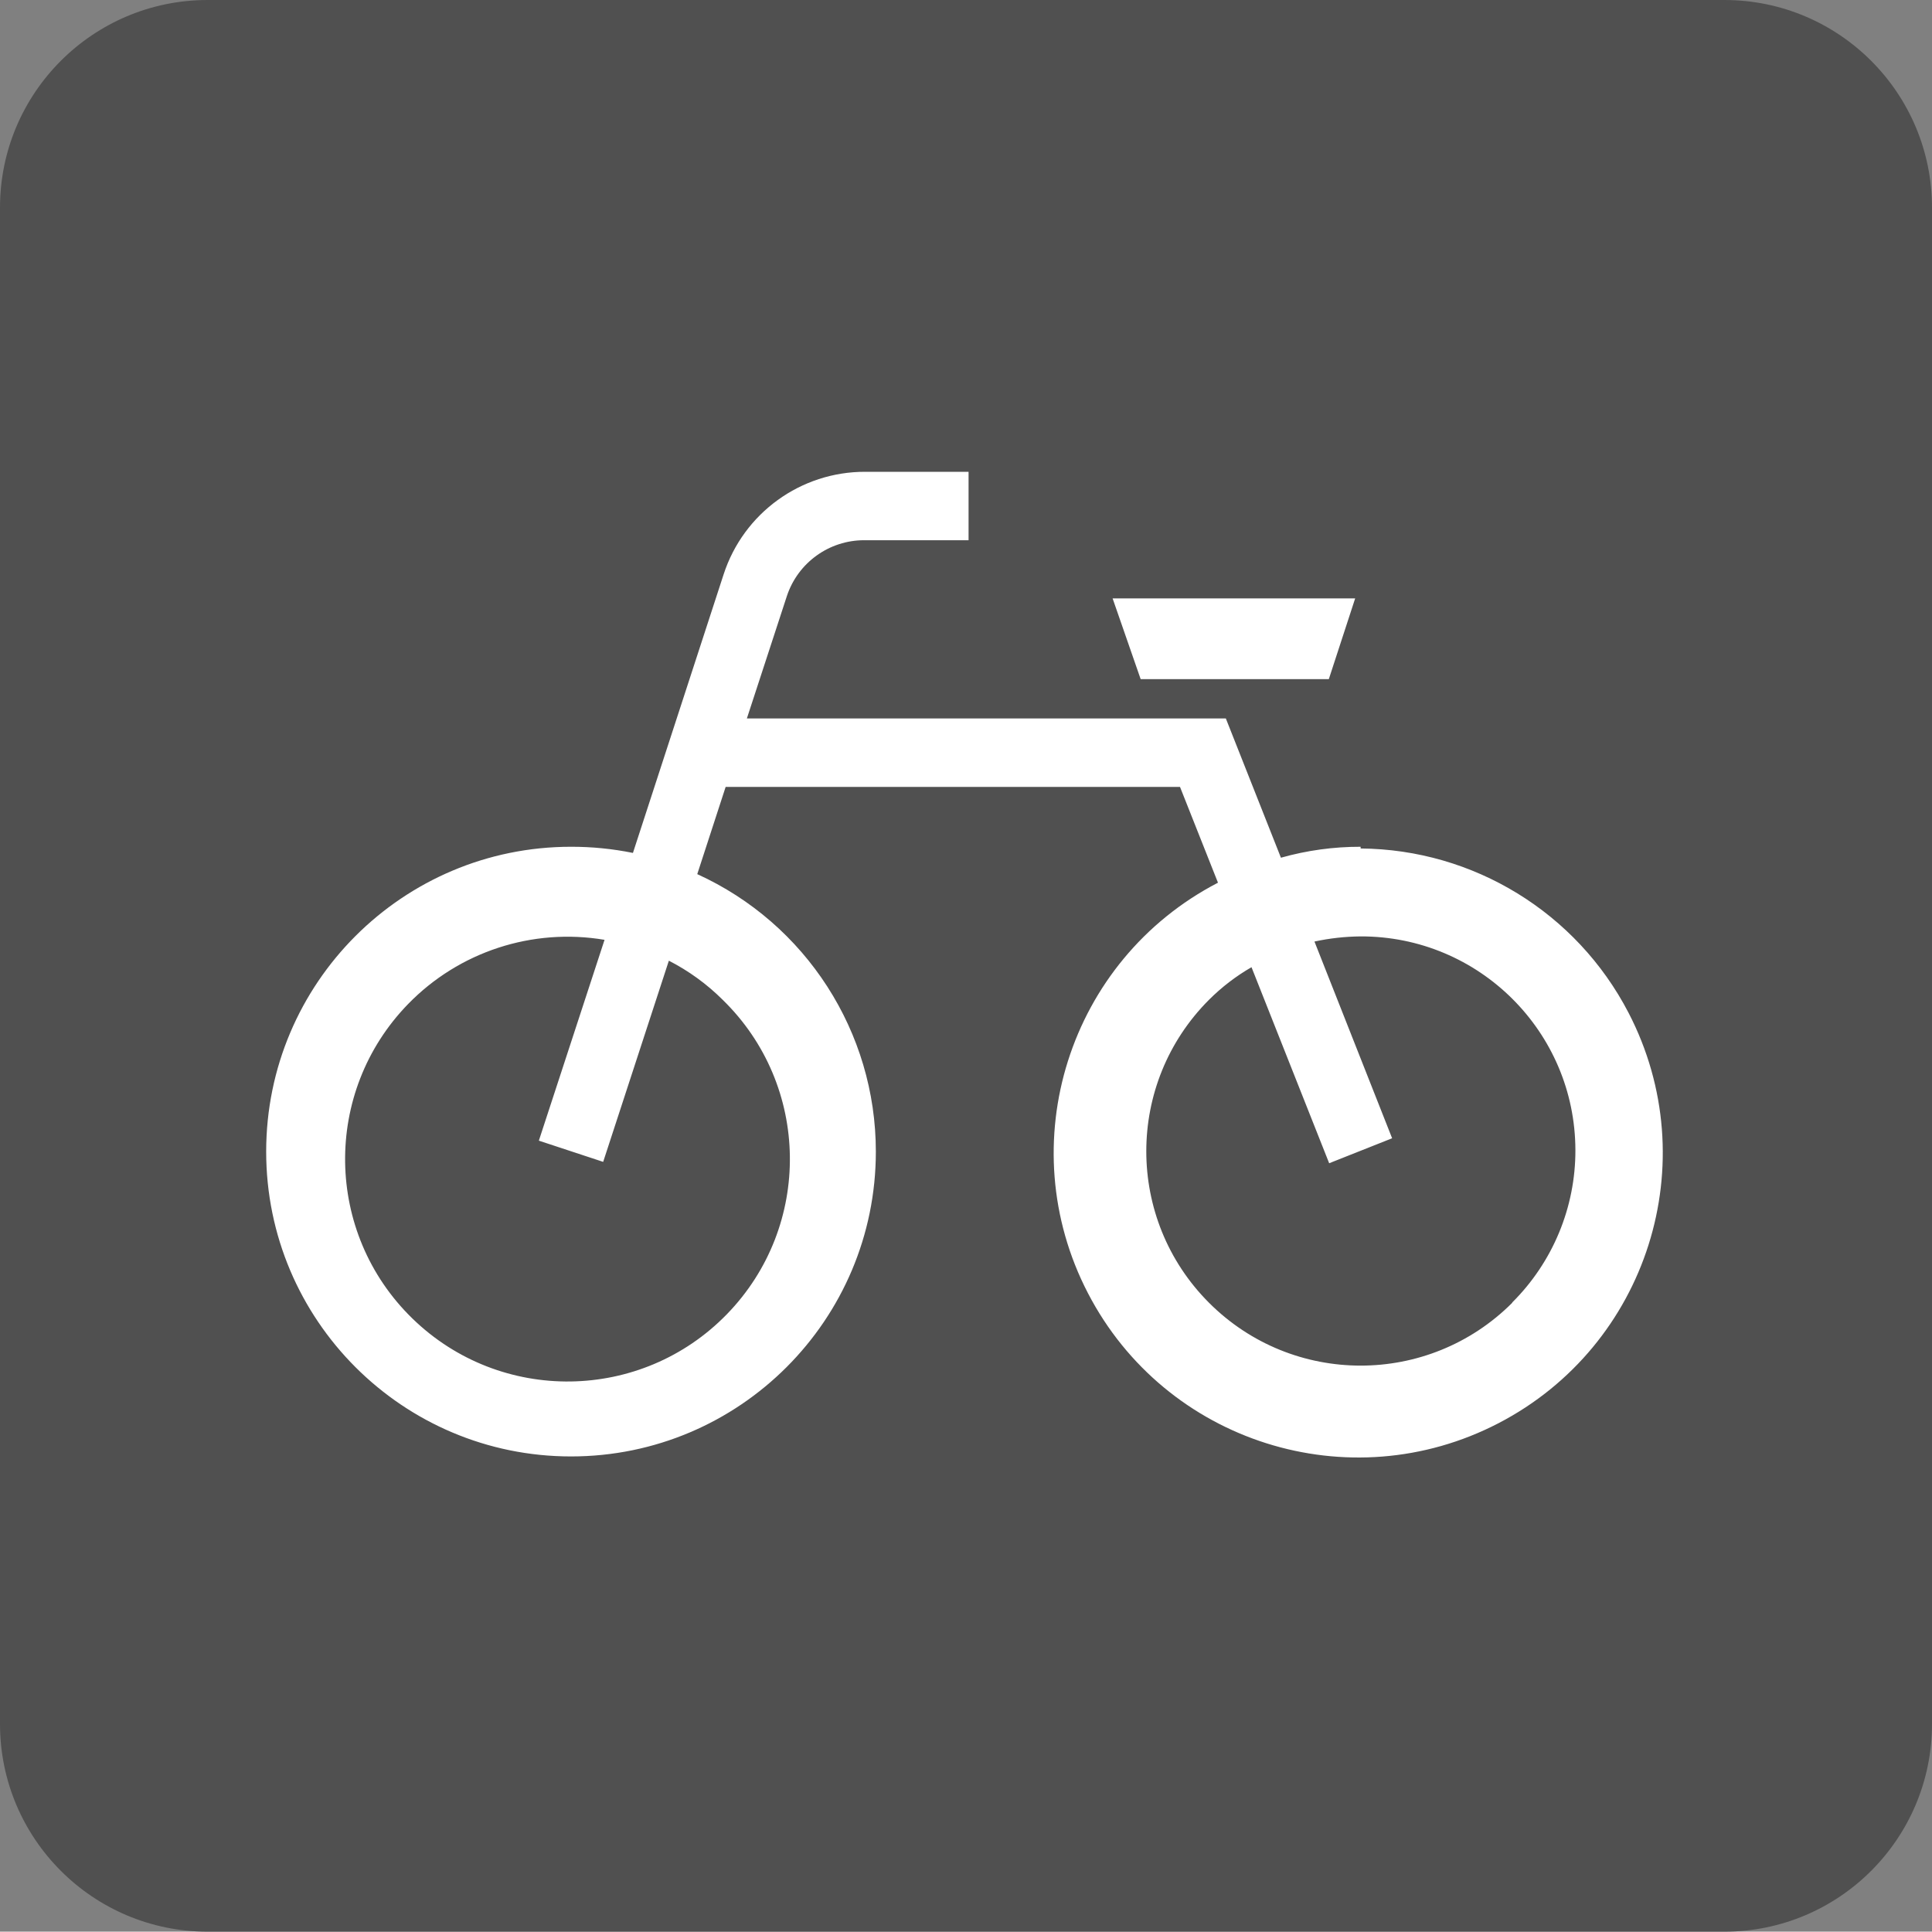 <?xml version="1.0" encoding="utf-8"?>
<svg xmlns="http://www.w3.org/2000/svg" xmlns:xlink="http://www.w3.org/1999/xlink" width="56.47" height="56.46">
  <rect width="100%" height="100%" fill="#808080" stroke="none"/>
  <path fill="#505050" d="M6.07 0H50.4c3.352 0 6.07 2.718 6.07 6.07v44.32c0 3.352-2.718 6.07-6.07 6.07H6.07C2.718 56.46 0 53.742 0 50.39V6.07C0 2.718 2.718 0 6.07 0z"/>
  <path fill="#FFF" d="M39.77 24.75c-.788-.002-1.572.106-2.33.32L35.83 21h-14L23 17.42c.323-.974 1.234-1.631 2.26-1.63h3.05v-2h-3.02c-1.885-.005-3.558 1.207-4.14 3l-2.65 8.14c-.596-.121-1.202-.181-1.81-.18-4.921 0-8.91 3.989-8.91 8.91s3.989 8.91 8.91 8.91 8.91-3.989 8.91-8.91c0-3.493-2.041-6.663-5.22-8.11l.83-2.55h13.28l1.11 2.8c-4.363 2.264-6.064 7.636-3.8 11.999s7.636 6.064 11.999 3.8 6.064-7.636 3.8-11.999c-1.519-2.927-4.532-4.774-7.829-4.8v-.05zm-18.65 4.47c2.573 2.503 2.63 6.618.127 9.192-2.503 2.573-6.618 2.63-9.192.127s-2.63-6.618-.127-9.192c1.489-1.531 3.636-2.233 5.742-1.877l-1.92 5.87 1.88.62 1.92-5.88c.579.297 1.109.681 1.57 1.14zm23.08 8.86c-2.447 2.447-6.413 2.447-8.86 0s-2.447-6.413 0-8.86c.37-.369.787-.689 1.24-.95L38.85 34l1.84-.73-2.27-5.75c.444-.096.896-.146 1.35-.15 3.457-.009 6.268 2.786 6.277 6.243.005 1.673-.661 3.278-1.847 4.457v.01z"/>
  <path fill="#FFF" d="M38.84 19.85l.77-2.36h-7.09l.82 2.36z"/>
</svg>
